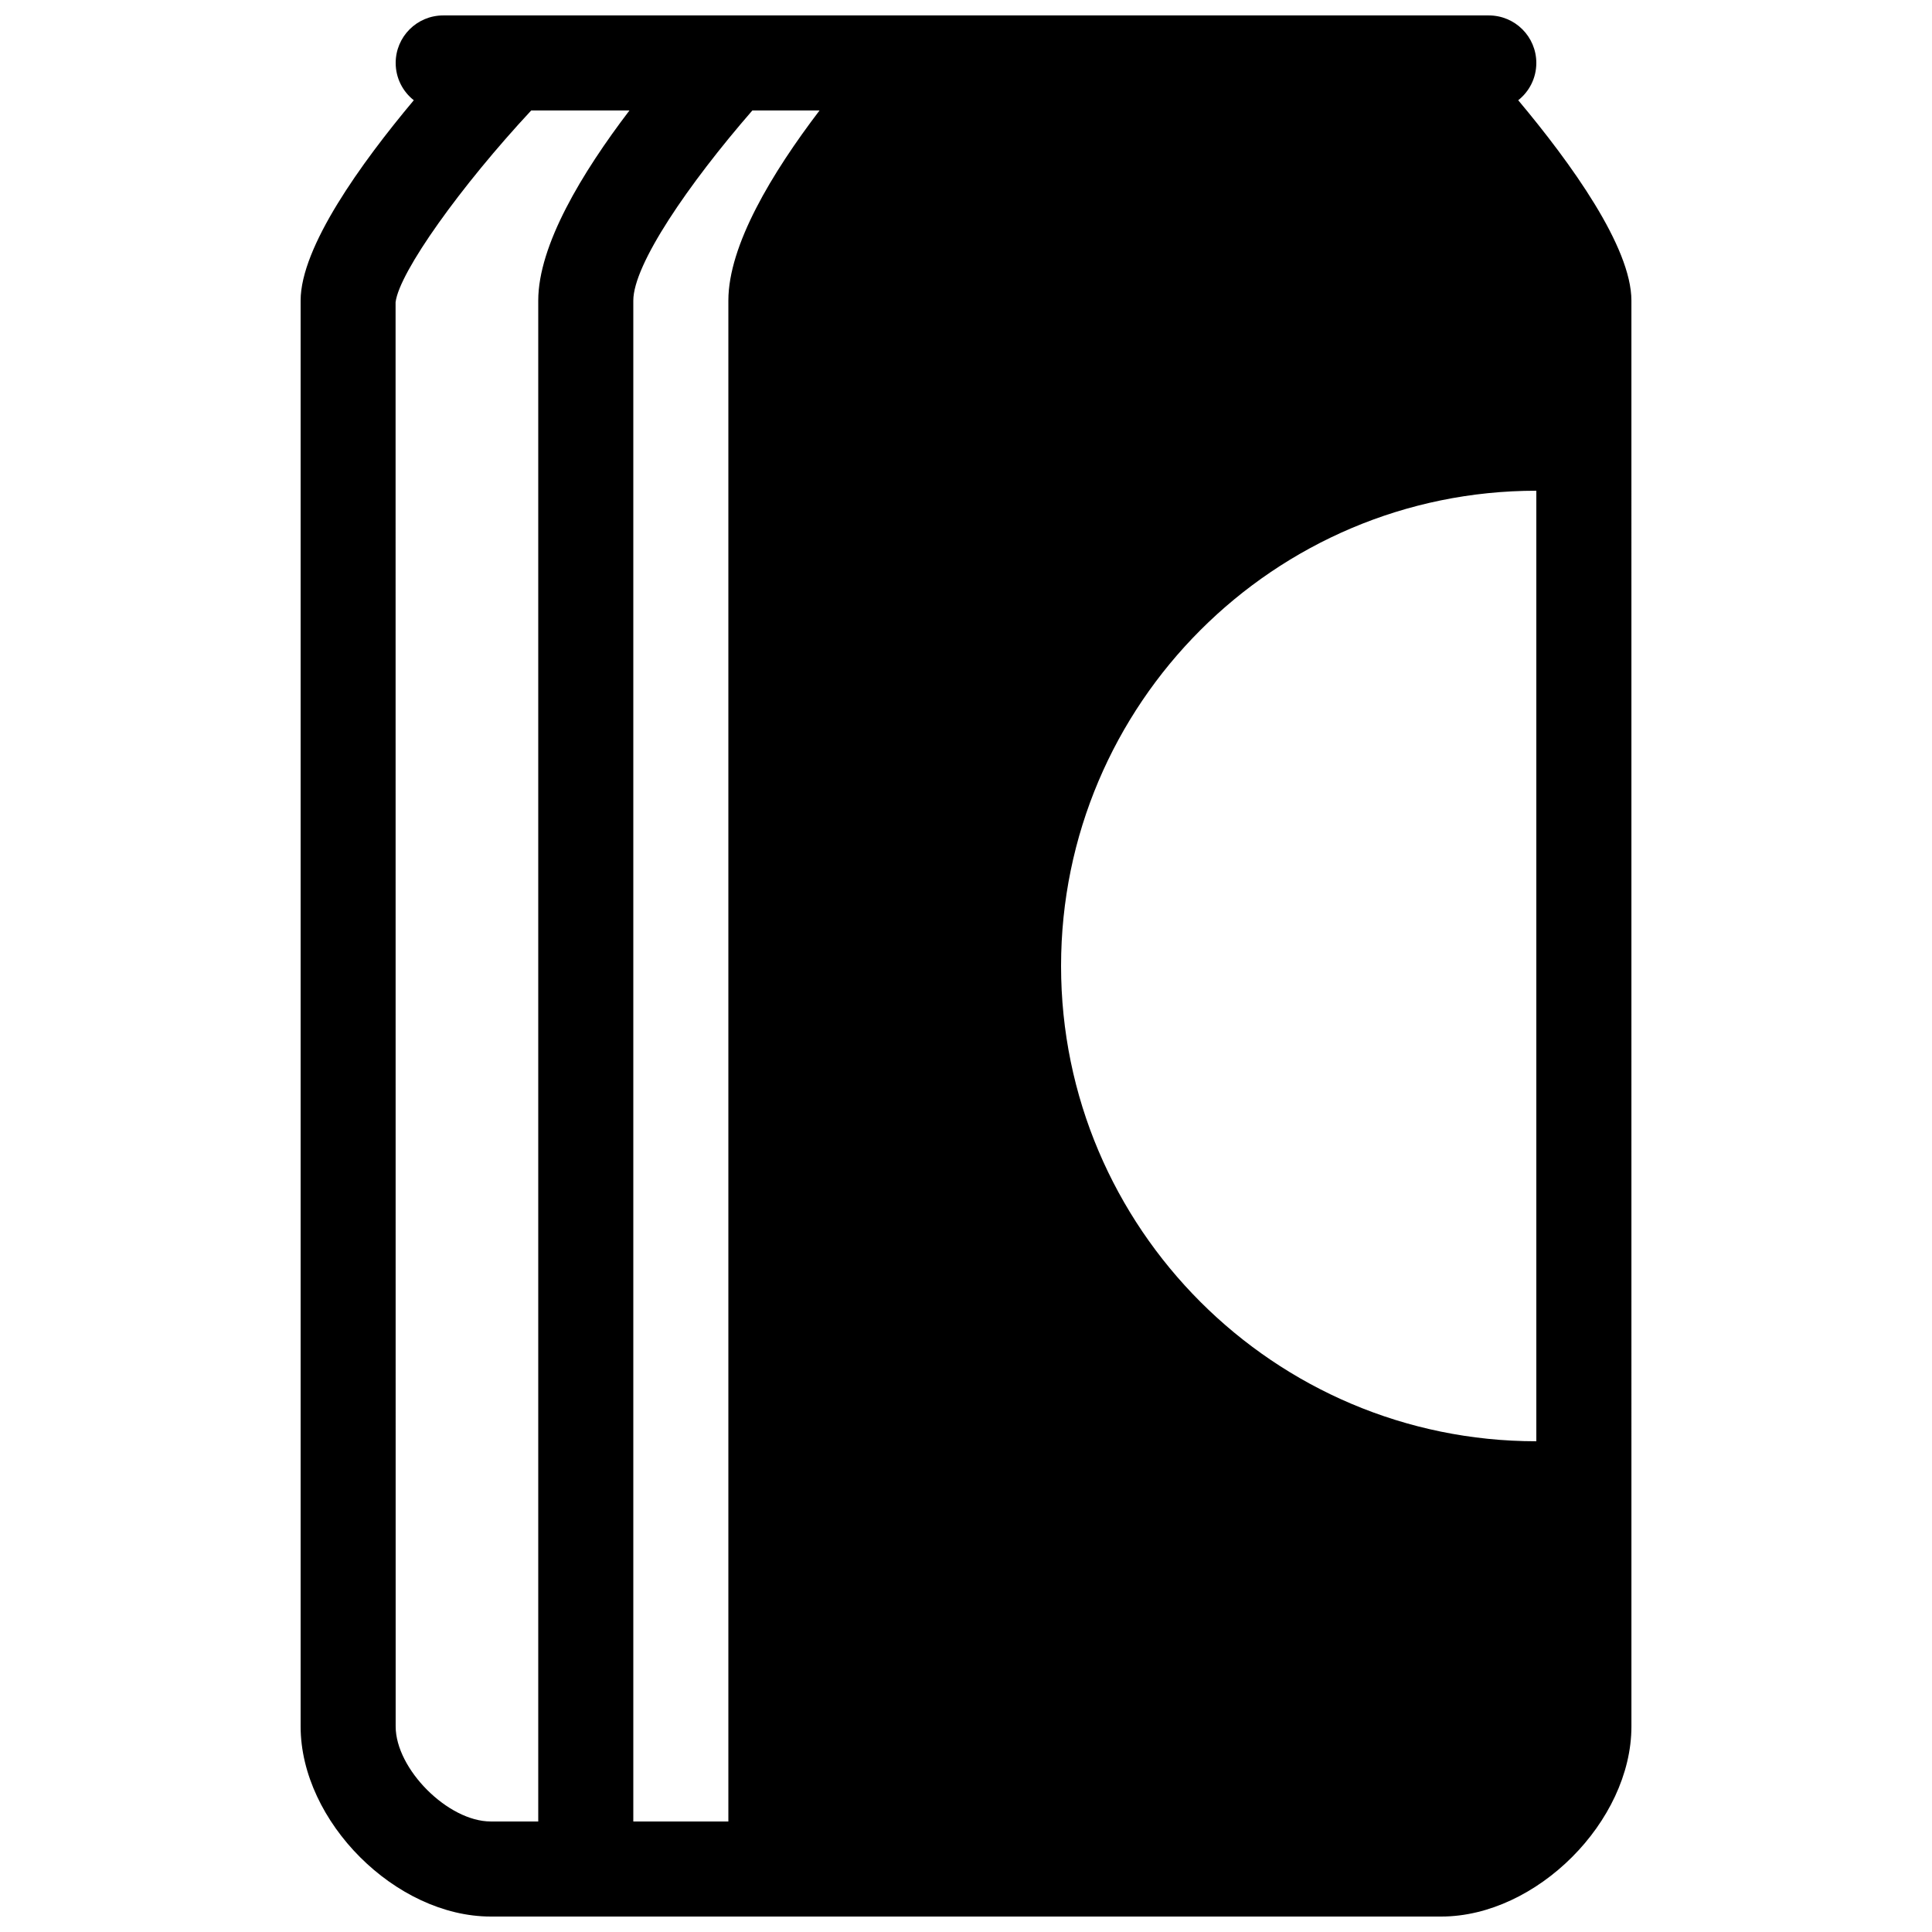 <?xml version="1.0" encoding="UTF-8"?>
<!-- Uploaded to: SVG Repo, www.svgrepo.com, Generator: SVG Repo Mixer Tools -->
<svg width="800px" height="800px" version="1.1" viewBox="144 144 512 512" xmlns="http://www.w3.org/2000/svg">
 <defs>
  <clipPath id="a">
   <path d="m223 148.09h354v503.81h-354z"/>
  </clipPath>
 </defs>
 <g clip-path="url(#a)">
  <path d="m546.34 170.57c2.922-2.305 4.801-5.871 4.801-9.887 0-6.961-5.633-12.594-12.594-12.594h-277.09c-6.965 0-12.598 5.633-12.598 12.594 0 4.016 1.879 7.582 4.801 9.883-13.969 16.676-29.992 38.891-29.992 53.094v377.86c0 25.191 25.191 50.383 50.383 50.383h251.91c25.191 0 50.383-25.191 50.383-50.383l-0.004-377.86c0-14.203-16.02-36.418-29.992-53.09zm-259.7 53.09v403.05h-12.594c-11.316 0-25.191-13.887-25.191-25.191l-0.023-377.43c1.008-8.031 17.32-30.812 35.941-50.809h26.035c-12.59 16.531-24.168 35.715-24.168 50.383zm50.383 0v403.05h-25.191v-403.05c0-9.543 14.551-30.824 31.547-50.383h17.809c-12.594 16.531-24.164 35.715-24.164 50.383zm214.12 302.29c-69.445 0-125.95-56.508-125.95-125.95 0-69.445 56.508-125.95 125.95-125.95z"/>
 </g>
</svg>